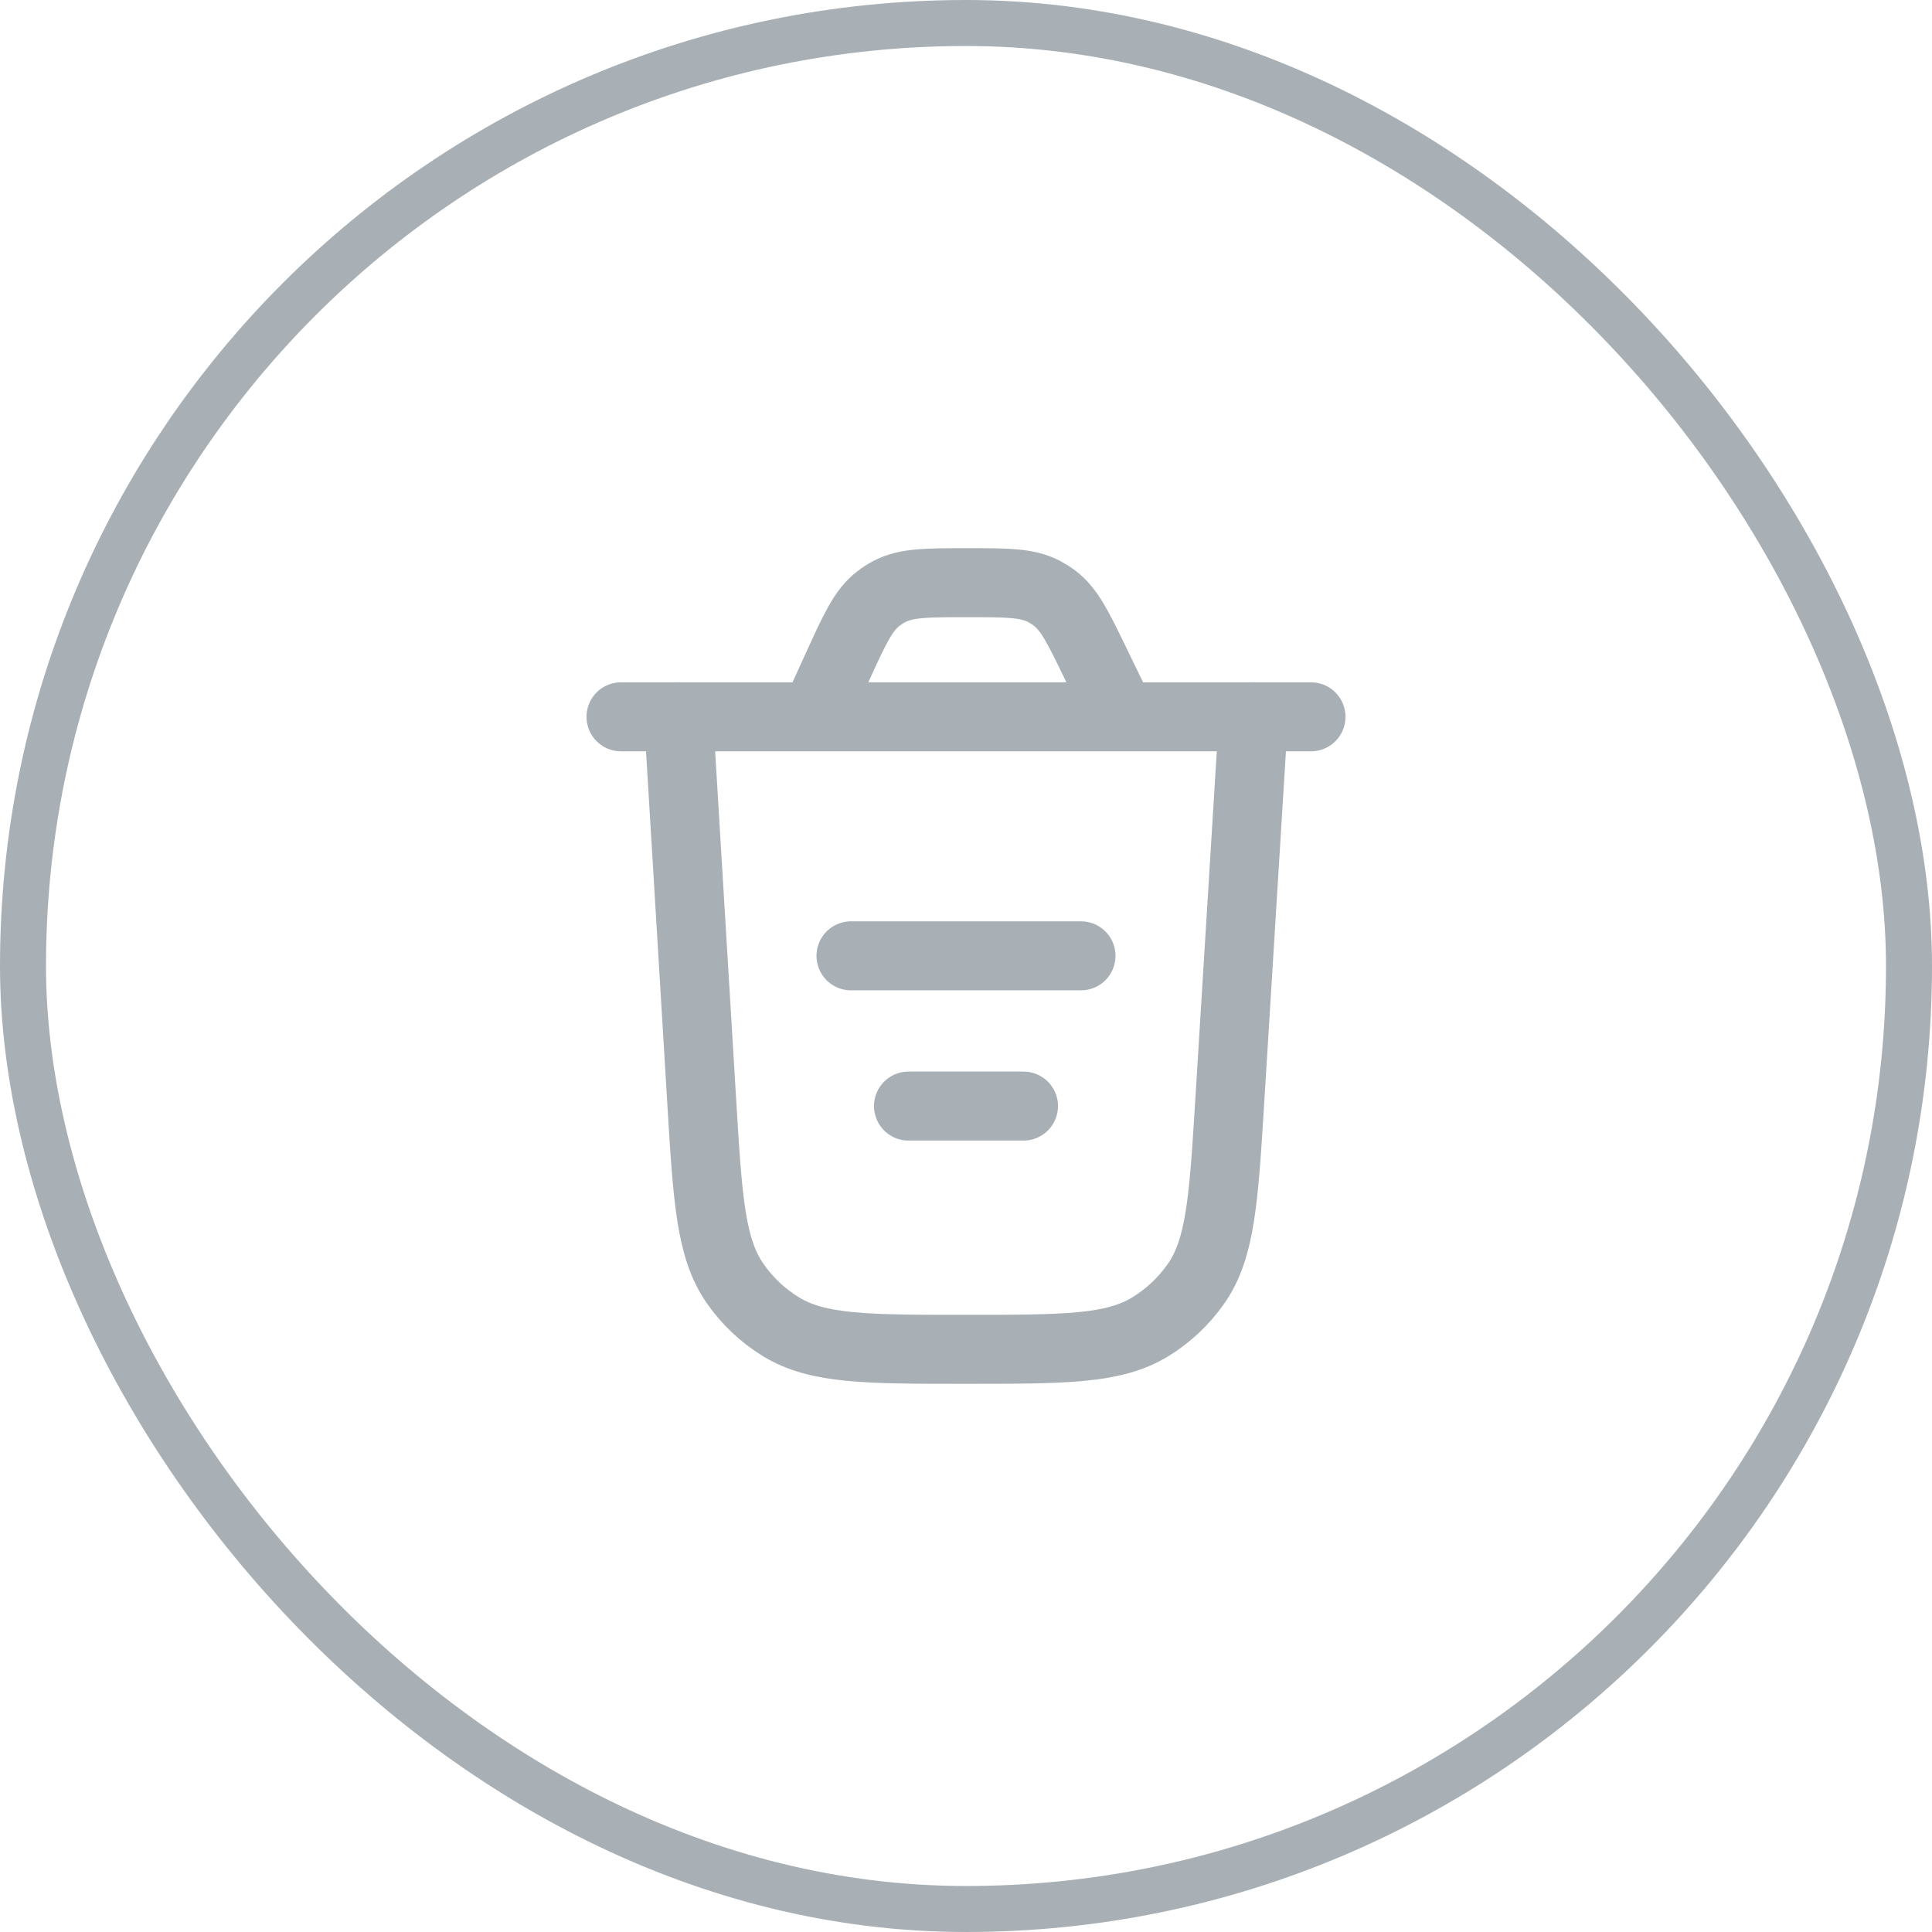 <svg width="42" height="42" viewBox="0 0 42 42" fill="none" xmlns="http://www.w3.org/2000/svg">
<rect x="0.5" y="0.5" width="41" height="41" rx="20.5" stroke="#A8B0B5"/>
<path d="M27.25 15.583L26.734 23.938C26.602 26.072 26.536 27.139 26.001 27.907C25.736 28.286 25.396 28.606 25.001 28.847C24.202 29.333 23.133 29.333 20.994 29.333C18.853 29.333 17.782 29.333 16.983 28.846C16.587 28.605 16.247 28.284 15.982 27.904C15.447 27.135 15.383 26.067 15.254 23.929L14.75 15.583" stroke="#A8B0B5" stroke-width="1.5" stroke-linecap="round"/>
<path d="M18.5 20.779H23.5" stroke="#A8B0B5" stroke-width="1.5" stroke-linecap="round"/>
<path d="M19.75 24.045H22.25" stroke="#A8B0B5" stroke-width="1.5" stroke-linecap="round"/>
<path d="M13.5 15.583H28.5M24.38 15.583L23.811 14.41C23.433 13.63 23.244 13.241 22.918 12.997C22.846 12.944 22.769 12.896 22.689 12.854C22.328 12.667 21.895 12.667 21.029 12.667C20.14 12.667 19.697 12.667 19.33 12.862C19.248 12.905 19.171 12.955 19.098 13.011C18.768 13.264 18.584 13.668 18.215 14.476L17.711 15.583" stroke="#A8B0B5" stroke-width="1.5" stroke-linecap="round"/>
</svg>
